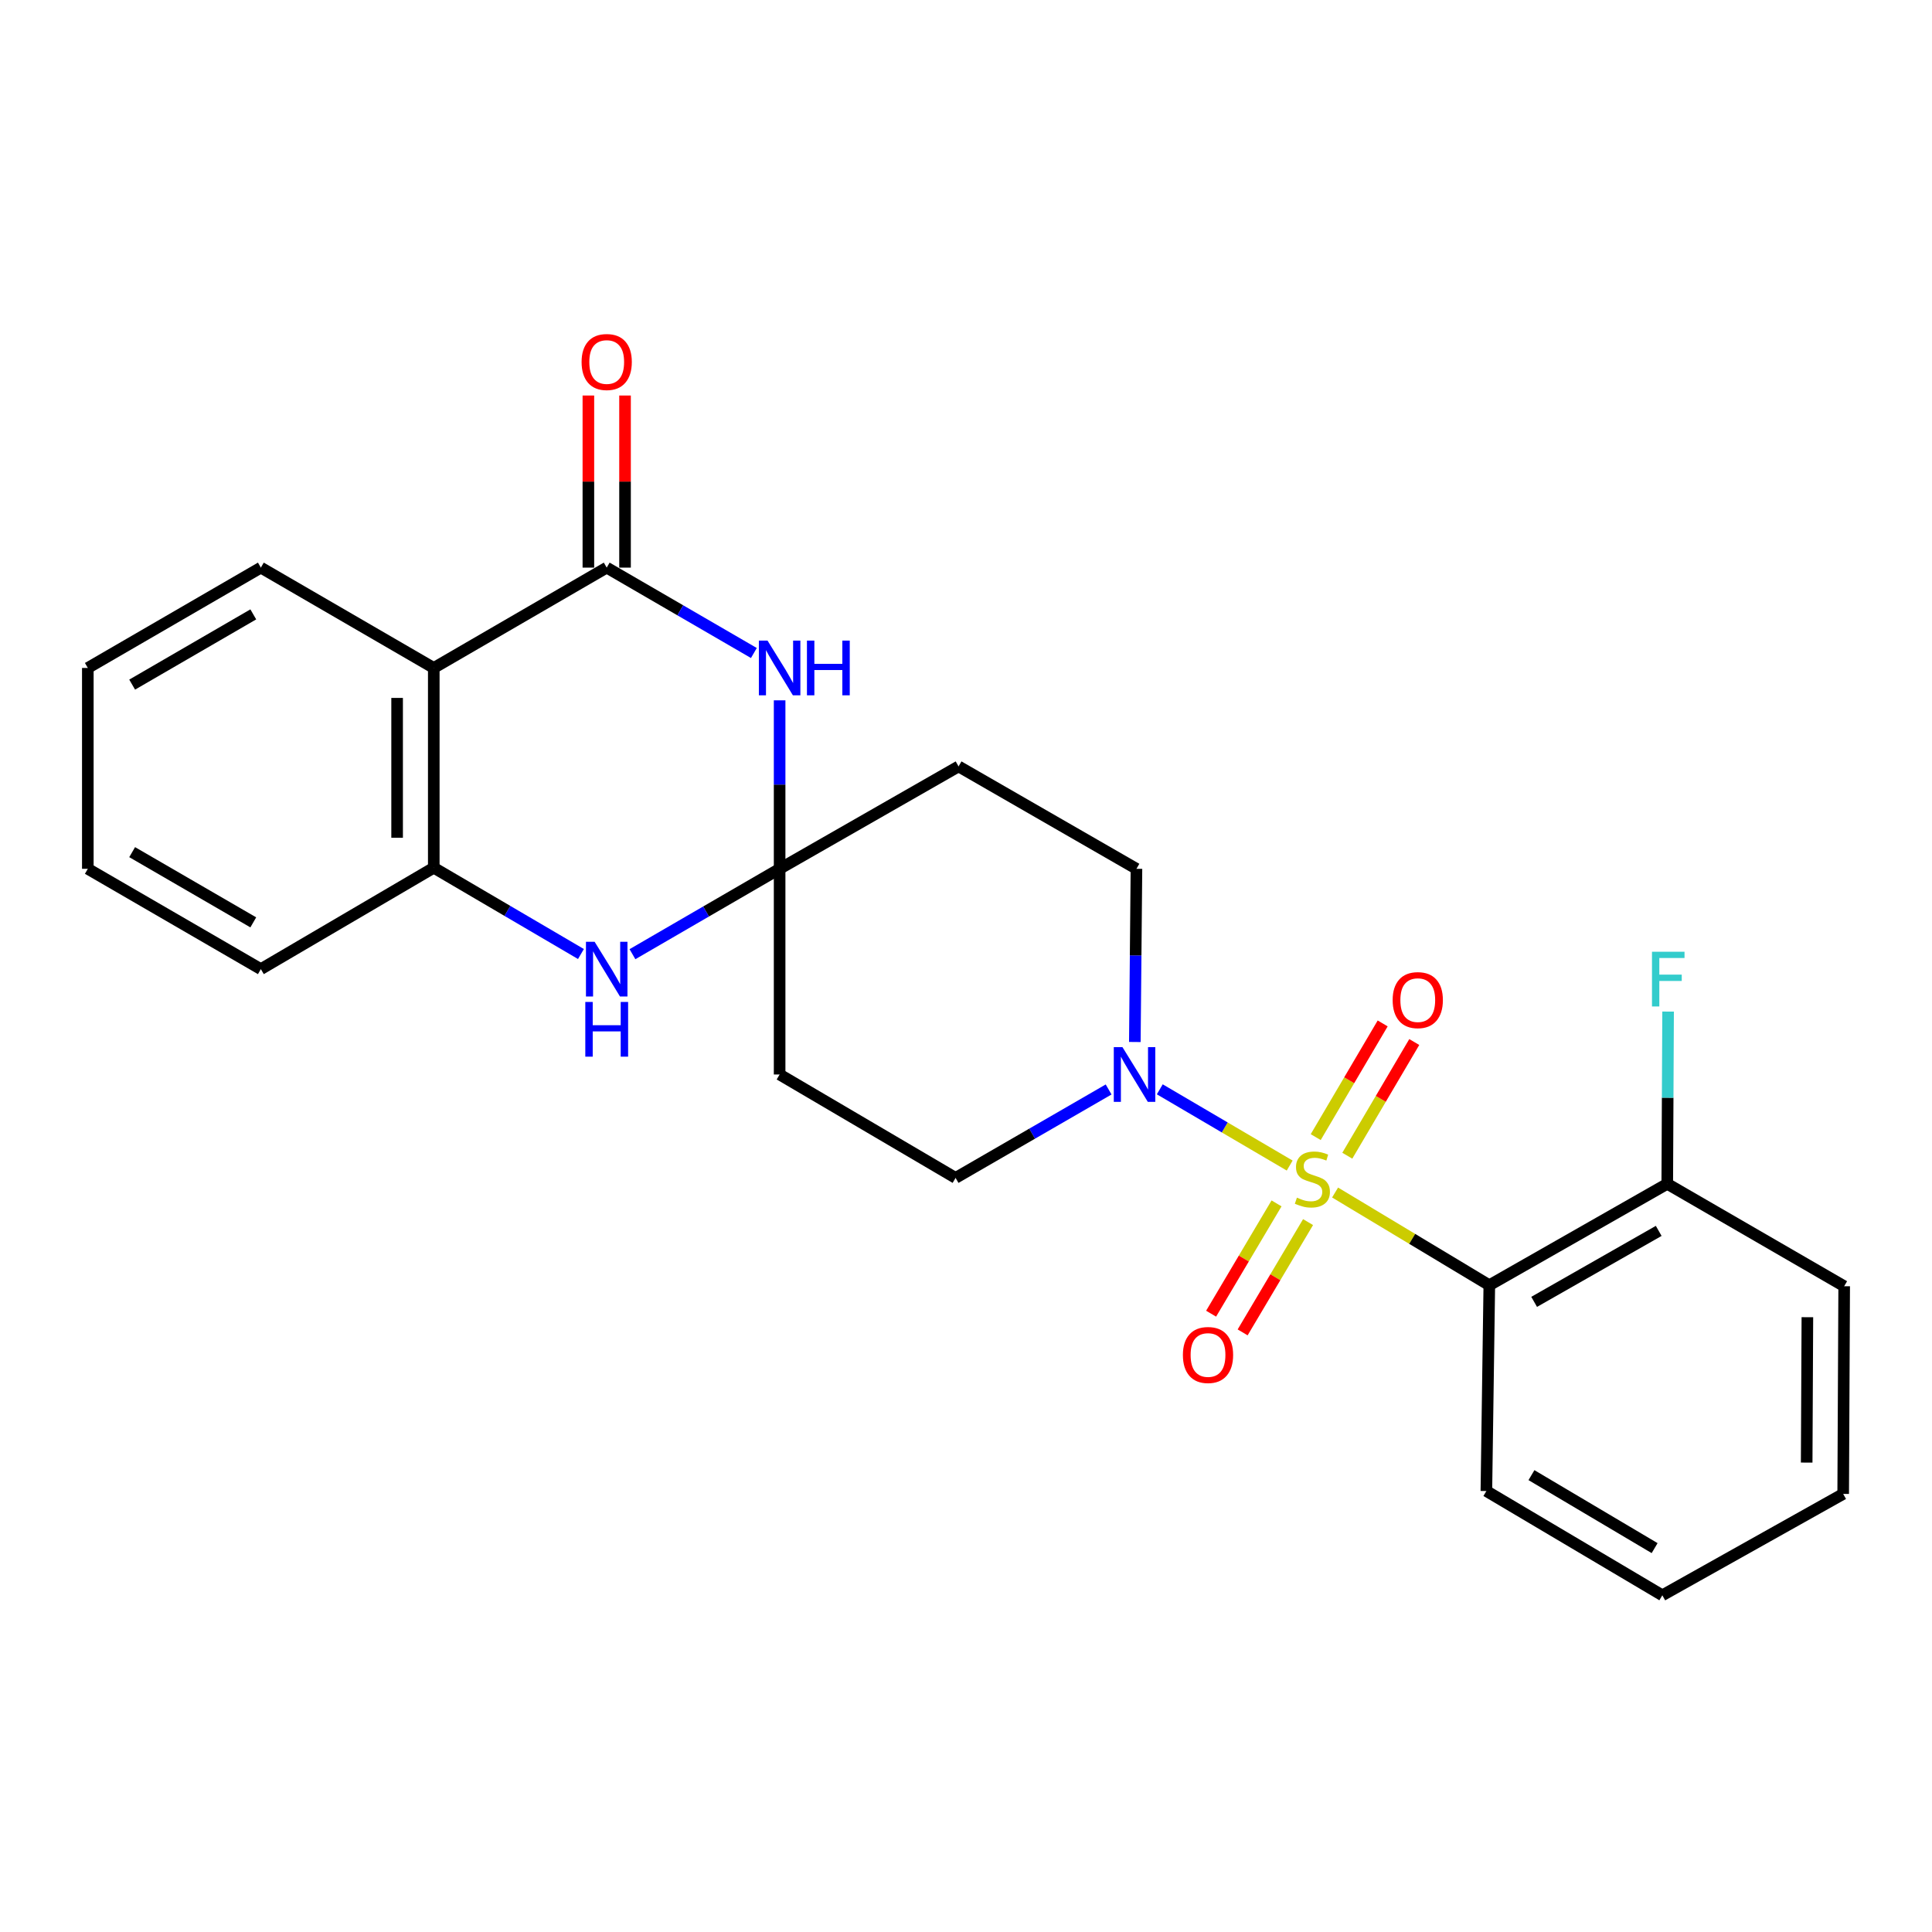 <?xml version='1.0' encoding='iso-8859-1'?>
<svg version='1.1' baseProfile='full'
              xmlns='http://www.w3.org/2000/svg'
                      xmlns:rdkit='http://www.rdkit.org/xml'
                      xmlns:xlink='http://www.w3.org/1999/xlink'
                  xml:space='preserve'
width='1000px' height='1000px' viewBox='0 0 1000 1000'>
<!-- END OF HEADER -->
<rect style='opacity:1.0;fill:#FFFFFF;stroke:none' width='1000' height='1000' x='0' y='0'> </rect>
<path class='bond-0' d='M 691.037,617.25 L 730.951,641.24' style='fill:none;fill-rule:evenodd;stroke:#CCCC00;stroke-width:6px;stroke-linecap:butt;stroke-linejoin:miter;stroke-opacity:1' />
<path class='bond-0' d='M 730.951,641.24 L 770.864,665.231' style='fill:none;fill-rule:evenodd;stroke:#000000;stroke-width:6px;stroke-linecap:butt;stroke-linejoin:miter;stroke-opacity:1' />
<path class='bond-4' d='M 667.538,603.291 L 633.92,583.559' style='fill:none;fill-rule:evenodd;stroke:#CCCC00;stroke-width:6px;stroke-linecap:butt;stroke-linejoin:miter;stroke-opacity:1' />
<path class='bond-4' d='M 633.92,583.559 L 600.302,563.826' style='fill:none;fill-rule:evenodd;stroke:#0000FF;stroke-width:6px;stroke-linecap:butt;stroke-linejoin:miter;stroke-opacity:1' />
<path class='bond-10' d='M 697.36,598.195 L 714.69,568.773' style='fill:none;fill-rule:evenodd;stroke:#CCCC00;stroke-width:6px;stroke-linecap:butt;stroke-linejoin:miter;stroke-opacity:1' />
<path class='bond-10' d='M 714.69,568.773 L 732.019,539.351' style='fill:none;fill-rule:evenodd;stroke:#FF0000;stroke-width:6px;stroke-linecap:butt;stroke-linejoin:miter;stroke-opacity:1' />
<path class='bond-10' d='M 681.012,588.566 L 698.341,559.144' style='fill:none;fill-rule:evenodd;stroke:#CCCC00;stroke-width:6px;stroke-linecap:butt;stroke-linejoin:miter;stroke-opacity:1' />
<path class='bond-10' d='M 698.341,559.144 L 715.671,529.722' style='fill:none;fill-rule:evenodd;stroke:#FF0000;stroke-width:6px;stroke-linecap:butt;stroke-linejoin:miter;stroke-opacity:1' />
<path class='bond-11' d='M 660.731,622.875 L 643.799,651.418' style='fill:none;fill-rule:evenodd;stroke:#CCCC00;stroke-width:6px;stroke-linecap:butt;stroke-linejoin:miter;stroke-opacity:1' />
<path class='bond-11' d='M 643.799,651.418 L 626.868,679.961' style='fill:none;fill-rule:evenodd;stroke:#FF0000;stroke-width:6px;stroke-linecap:butt;stroke-linejoin:miter;stroke-opacity:1' />
<path class='bond-11' d='M 677.049,632.554 L 660.118,661.097' style='fill:none;fill-rule:evenodd;stroke:#CCCC00;stroke-width:6px;stroke-linecap:butt;stroke-linejoin:miter;stroke-opacity:1' />
<path class='bond-11' d='M 660.118,661.097 L 643.187,689.641' style='fill:none;fill-rule:evenodd;stroke:#FF0000;stroke-width:6px;stroke-linecap:butt;stroke-linejoin:miter;stroke-opacity:1' />
<path class='bond-12' d='M 770.864,665.231 L 862.968,612.749' style='fill:none;fill-rule:evenodd;stroke:#000000;stroke-width:6px;stroke-linecap:butt;stroke-linejoin:miter;stroke-opacity:1' />
<path class='bond-12' d='M 794.073,673.843 L 858.546,637.106' style='fill:none;fill-rule:evenodd;stroke:#000000;stroke-width:6px;stroke-linecap:butt;stroke-linejoin:miter;stroke-opacity:1' />
<path class='bond-17' d='M 770.864,665.231 L 769.346,771.755' style='fill:none;fill-rule:evenodd;stroke:#000000;stroke-width:6px;stroke-linecap:butt;stroke-linejoin:miter;stroke-opacity:1' />
<path class='bond-1' d='M 314.031,293.798 L 352.118,315.899' style='fill:none;fill-rule:evenodd;stroke:#000000;stroke-width:6px;stroke-linecap:butt;stroke-linejoin:miter;stroke-opacity:1' />
<path class='bond-1' d='M 352.118,315.899 L 390.205,337.999' style='fill:none;fill-rule:evenodd;stroke:#0000FF;stroke-width:6px;stroke-linecap:butt;stroke-linejoin:miter;stroke-opacity:1' />
<path class='bond-15' d='M 323.518,293.798 L 323.518,249.258' style='fill:none;fill-rule:evenodd;stroke:#000000;stroke-width:6px;stroke-linecap:butt;stroke-linejoin:miter;stroke-opacity:1' />
<path class='bond-15' d='M 323.518,249.258 L 323.518,204.718' style='fill:none;fill-rule:evenodd;stroke:#FF0000;stroke-width:6px;stroke-linecap:butt;stroke-linejoin:miter;stroke-opacity:1' />
<path class='bond-15' d='M 304.544,293.798 L 304.544,249.258' style='fill:none;fill-rule:evenodd;stroke:#000000;stroke-width:6px;stroke-linecap:butt;stroke-linejoin:miter;stroke-opacity:1' />
<path class='bond-15' d='M 304.544,249.258 L 304.544,204.718' style='fill:none;fill-rule:evenodd;stroke:#FF0000;stroke-width:6px;stroke-linecap:butt;stroke-linejoin:miter;stroke-opacity:1' />
<path class='bond-27' d='M 314.031,293.798 L 224.52,345.732' style='fill:none;fill-rule:evenodd;stroke:#000000;stroke-width:6px;stroke-linecap:butt;stroke-linejoin:miter;stroke-opacity:1' />
<path class='bond-2' d='M 403.532,449.695 L 403.532,556.156' style='fill:none;fill-rule:evenodd;stroke:#000000;stroke-width:6px;stroke-linecap:butt;stroke-linejoin:miter;stroke-opacity:1' />
<path class='bond-3' d='M 403.532,449.695 L 403.532,406.093' style='fill:none;fill-rule:evenodd;stroke:#000000;stroke-width:6px;stroke-linecap:butt;stroke-linejoin:miter;stroke-opacity:1' />
<path class='bond-3' d='M 403.532,406.093 L 403.532,362.491' style='fill:none;fill-rule:evenodd;stroke:#0000FF;stroke-width:6px;stroke-linecap:butt;stroke-linejoin:miter;stroke-opacity:1' />
<path class='bond-6' d='M 403.532,449.695 L 365.445,471.791' style='fill:none;fill-rule:evenodd;stroke:#000000;stroke-width:6px;stroke-linecap:butt;stroke-linejoin:miter;stroke-opacity:1' />
<path class='bond-6' d='M 365.445,471.791 L 327.358,493.887' style='fill:none;fill-rule:evenodd;stroke:#0000FF;stroke-width:6px;stroke-linecap:butt;stroke-linejoin:miter;stroke-opacity:1' />
<path class='bond-25' d='M 403.532,449.695 L 496.153,396.696' style='fill:none;fill-rule:evenodd;stroke:#000000;stroke-width:6px;stroke-linecap:butt;stroke-linejoin:miter;stroke-opacity:1' />
<path class='bond-13' d='M 587.391,539.334 L 587.808,494.514' style='fill:none;fill-rule:evenodd;stroke:#0000FF;stroke-width:6px;stroke-linecap:butt;stroke-linejoin:miter;stroke-opacity:1' />
<path class='bond-13' d='M 587.808,494.514 L 588.225,449.695' style='fill:none;fill-rule:evenodd;stroke:#000000;stroke-width:6px;stroke-linecap:butt;stroke-linejoin:miter;stroke-opacity:1' />
<path class='bond-14' d='M 573.82,563.907 L 534.212,586.794' style='fill:none;fill-rule:evenodd;stroke:#0000FF;stroke-width:6px;stroke-linecap:butt;stroke-linejoin:miter;stroke-opacity:1' />
<path class='bond-14' d='M 534.212,586.794 L 494.603,609.681' style='fill:none;fill-rule:evenodd;stroke:#000000;stroke-width:6px;stroke-linecap:butt;stroke-linejoin:miter;stroke-opacity:1' />
<path class='bond-5' d='M 224.52,345.732 L 224.52,449.136' style='fill:none;fill-rule:evenodd;stroke:#000000;stroke-width:6px;stroke-linecap:butt;stroke-linejoin:miter;stroke-opacity:1' />
<path class='bond-5' d='M 205.546,361.243 L 205.546,433.626' style='fill:none;fill-rule:evenodd;stroke:#000000;stroke-width:6px;stroke-linecap:butt;stroke-linejoin:miter;stroke-opacity:1' />
<path class='bond-18' d='M 224.52,345.732 L 135.019,293.798' style='fill:none;fill-rule:evenodd;stroke:#000000;stroke-width:6px;stroke-linecap:butt;stroke-linejoin:miter;stroke-opacity:1' />
<path class='bond-7' d='M 300.697,493.8 L 262.608,471.468' style='fill:none;fill-rule:evenodd;stroke:#0000FF;stroke-width:6px;stroke-linecap:butt;stroke-linejoin:miter;stroke-opacity:1' />
<path class='bond-7' d='M 262.608,471.468 L 224.52,449.136' style='fill:none;fill-rule:evenodd;stroke:#000000;stroke-width:6px;stroke-linecap:butt;stroke-linejoin:miter;stroke-opacity:1' />
<path class='bond-19' d='M 224.52,449.136 L 135.019,501.618' style='fill:none;fill-rule:evenodd;stroke:#000000;stroke-width:6px;stroke-linecap:butt;stroke-linejoin:miter;stroke-opacity:1' />
<path class='bond-8' d='M 496.153,396.696 L 588.225,449.695' style='fill:none;fill-rule:evenodd;stroke:#000000;stroke-width:6px;stroke-linecap:butt;stroke-linejoin:miter;stroke-opacity:1' />
<path class='bond-9' d='M 403.532,556.156 L 494.603,609.681' style='fill:none;fill-rule:evenodd;stroke:#000000;stroke-width:6px;stroke-linecap:butt;stroke-linejoin:miter;stroke-opacity:1' />
<path class='bond-16' d='M 862.968,612.749 L 863.185,568.17' style='fill:none;fill-rule:evenodd;stroke:#000000;stroke-width:6px;stroke-linecap:butt;stroke-linejoin:miter;stroke-opacity:1' />
<path class='bond-16' d='M 863.185,568.17 L 863.403,523.592' style='fill:none;fill-rule:evenodd;stroke:#33CCCC;stroke-width:6px;stroke-linecap:butt;stroke-linejoin:miter;stroke-opacity:1' />
<path class='bond-20' d='M 862.968,612.749 L 954.545,665.747' style='fill:none;fill-rule:evenodd;stroke:#000000;stroke-width:6px;stroke-linecap:butt;stroke-linejoin:miter;stroke-opacity:1' />
<path class='bond-21' d='M 769.346,771.755 L 860.417,825.723' style='fill:none;fill-rule:evenodd;stroke:#000000;stroke-width:6px;stroke-linecap:butt;stroke-linejoin:miter;stroke-opacity:1' />
<path class='bond-21' d='M 792.679,763.527 L 856.429,801.305' style='fill:none;fill-rule:evenodd;stroke:#000000;stroke-width:6px;stroke-linecap:butt;stroke-linejoin:miter;stroke-opacity:1' />
<path class='bond-28' d='M 135.019,293.798 L 45.455,345.732' style='fill:none;fill-rule:evenodd;stroke:#000000;stroke-width:6px;stroke-linecap:butt;stroke-linejoin:miter;stroke-opacity:1' />
<path class='bond-28' d='M 131.101,318.002 L 68.406,354.356' style='fill:none;fill-rule:evenodd;stroke:#000000;stroke-width:6px;stroke-linecap:butt;stroke-linejoin:miter;stroke-opacity:1' />
<path class='bond-23' d='M 135.019,501.618 L 45.455,449.695' style='fill:none;fill-rule:evenodd;stroke:#000000;stroke-width:6px;stroke-linecap:butt;stroke-linejoin:miter;stroke-opacity:1' />
<path class='bond-23' d='M 131.1,477.415 L 68.405,441.069' style='fill:none;fill-rule:evenodd;stroke:#000000;stroke-width:6px;stroke-linecap:butt;stroke-linejoin:miter;stroke-opacity:1' />
<path class='bond-26' d='M 954.545,665.747 L 954.029,773.251' style='fill:none;fill-rule:evenodd;stroke:#000000;stroke-width:6px;stroke-linecap:butt;stroke-linejoin:miter;stroke-opacity:1' />
<path class='bond-26' d='M 935.495,681.782 L 935.133,757.035' style='fill:none;fill-rule:evenodd;stroke:#000000;stroke-width:6px;stroke-linecap:butt;stroke-linejoin:miter;stroke-opacity:1' />
<path class='bond-24' d='M 860.417,825.723 L 954.029,773.251' style='fill:none;fill-rule:evenodd;stroke:#000000;stroke-width:6px;stroke-linecap:butt;stroke-linejoin:miter;stroke-opacity:1' />
<path class='bond-22' d='M 45.455,345.732 L 45.455,449.695' style='fill:none;fill-rule:evenodd;stroke:#000000;stroke-width:6px;stroke-linecap:butt;stroke-linejoin:miter;stroke-opacity:1' />
<path  class='atom-0' d='M 671.286 619.907
Q 671.606 620.027, 672.926 620.587
Q 674.246 621.147, 675.686 621.507
Q 677.166 621.827, 678.606 621.827
Q 681.286 621.827, 682.846 620.547
Q 684.406 619.227, 684.406 616.947
Q 684.406 615.387, 683.606 614.427
Q 682.846 613.467, 681.646 612.947
Q 680.446 612.427, 678.446 611.827
Q 675.926 611.067, 674.406 610.347
Q 672.926 609.627, 671.846 608.107
Q 670.806 606.587, 670.806 604.027
Q 670.806 600.467, 673.206 598.267
Q 675.646 596.067, 680.446 596.067
Q 683.726 596.067, 687.446 597.627
L 686.526 600.707
Q 683.126 599.307, 680.566 599.307
Q 677.806 599.307, 676.286 600.467
Q 674.766 601.587, 674.806 603.547
Q 674.806 605.067, 675.566 605.987
Q 676.366 606.907, 677.486 607.427
Q 678.646 607.947, 680.566 608.547
Q 683.126 609.347, 684.646 610.147
Q 686.166 610.947, 687.246 612.587
Q 688.366 614.187, 688.366 616.947
Q 688.366 620.867, 685.726 622.987
Q 683.126 625.067, 678.766 625.067
Q 676.246 625.067, 674.326 624.507
Q 672.446 623.987, 670.206 623.067
L 671.286 619.907
' fill='#CCCC00'/>
<path  class='atom-4' d='M 397.272 331.572
L 406.552 346.572
Q 407.472 348.052, 408.952 350.732
Q 410.432 353.412, 410.512 353.572
L 410.512 331.572
L 414.272 331.572
L 414.272 359.892
L 410.392 359.892
L 400.432 343.492
Q 399.272 341.572, 398.032 339.372
Q 396.832 337.172, 396.472 336.492
L 396.472 359.892
L 392.792 359.892
L 392.792 331.572
L 397.272 331.572
' fill='#0000FF'/>
<path  class='atom-4' d='M 417.672 331.572
L 421.512 331.572
L 421.512 343.612
L 435.992 343.612
L 435.992 331.572
L 439.832 331.572
L 439.832 359.892
L 435.992 359.892
L 435.992 346.812
L 421.512 346.812
L 421.512 359.892
L 417.672 359.892
L 417.672 331.572
' fill='#0000FF'/>
<path  class='atom-5' d='M 580.975 541.996
L 590.255 556.996
Q 591.175 558.476, 592.655 561.156
Q 594.135 563.836, 594.215 563.996
L 594.215 541.996
L 597.975 541.996
L 597.975 570.316
L 594.095 570.316
L 584.135 553.916
Q 582.975 551.996, 581.735 549.796
Q 580.535 547.596, 580.175 546.916
L 580.175 570.316
L 576.495 570.316
L 576.495 541.996
L 580.975 541.996
' fill='#0000FF'/>
<path  class='atom-7' d='M 307.771 487.458
L 317.051 502.458
Q 317.971 503.938, 319.451 506.618
Q 320.931 509.298, 321.011 509.458
L 321.011 487.458
L 324.771 487.458
L 324.771 515.778
L 320.891 515.778
L 310.931 499.378
Q 309.771 497.458, 308.531 495.258
Q 307.331 493.058, 306.971 492.378
L 306.971 515.778
L 303.291 515.778
L 303.291 487.458
L 307.771 487.458
' fill='#0000FF'/>
<path  class='atom-7' d='M 302.951 518.61
L 306.791 518.61
L 306.791 530.65
L 321.271 530.65
L 321.271 518.61
L 325.111 518.61
L 325.111 546.93
L 321.271 546.93
L 321.271 533.85
L 306.791 533.85
L 306.791 546.93
L 302.951 546.93
L 302.951 518.61
' fill='#0000FF'/>
<path  class='atom-11' d='M 720.834 517.657
Q 720.834 510.857, 724.194 507.057
Q 727.554 503.257, 733.834 503.257
Q 740.114 503.257, 743.474 507.057
Q 746.834 510.857, 746.834 517.657
Q 746.834 524.537, 743.434 528.457
Q 740.034 532.337, 733.834 532.337
Q 727.594 532.337, 724.194 528.457
Q 720.834 524.577, 720.834 517.657
M 733.834 529.137
Q 738.154 529.137, 740.474 526.257
Q 742.834 523.337, 742.834 517.657
Q 742.834 512.097, 740.474 509.297
Q 738.154 506.457, 733.834 506.457
Q 729.514 506.457, 727.154 509.257
Q 724.834 512.057, 724.834 517.657
Q 724.834 523.377, 727.154 526.257
Q 729.514 529.137, 733.834 529.137
' fill='#FF0000'/>
<path  class='atom-12' d='M 612.265 701.339
Q 612.265 694.539, 615.625 690.739
Q 618.985 686.939, 625.265 686.939
Q 631.545 686.939, 634.905 690.739
Q 638.265 694.539, 638.265 701.339
Q 638.265 708.219, 634.865 712.139
Q 631.465 716.019, 625.265 716.019
Q 619.025 716.019, 615.625 712.139
Q 612.265 708.259, 612.265 701.339
M 625.265 712.819
Q 629.585 712.819, 631.905 709.939
Q 634.265 707.019, 634.265 701.339
Q 634.265 695.779, 631.905 692.979
Q 629.585 690.139, 625.265 690.139
Q 620.945 690.139, 618.585 692.939
Q 616.265 695.739, 616.265 701.339
Q 616.265 707.059, 618.585 709.939
Q 620.945 712.819, 625.265 712.819
' fill='#FF0000'/>
<path  class='atom-16' d='M 301.031 187.375
Q 301.031 180.575, 304.391 176.775
Q 307.751 172.975, 314.031 172.975
Q 320.311 172.975, 323.671 176.775
Q 327.031 180.575, 327.031 187.375
Q 327.031 194.255, 323.631 198.175
Q 320.231 202.055, 314.031 202.055
Q 307.791 202.055, 304.391 198.175
Q 301.031 194.295, 301.031 187.375
M 314.031 198.855
Q 318.351 198.855, 320.671 195.975
Q 323.031 193.055, 323.031 187.375
Q 323.031 181.815, 320.671 179.015
Q 318.351 176.175, 314.031 176.175
Q 309.711 176.175, 307.351 178.975
Q 305.031 181.775, 305.031 187.375
Q 305.031 193.095, 307.351 195.975
Q 309.711 198.855, 314.031 198.855
' fill='#FF0000'/>
<path  class='atom-17' d='M 855.065 492.623
L 871.905 492.623
L 871.905 495.863
L 858.865 495.863
L 858.865 504.463
L 870.465 504.463
L 870.465 507.743
L 858.865 507.743
L 858.865 520.943
L 855.065 520.943
L 855.065 492.623
' fill='#33CCCC'/>
</svg>
